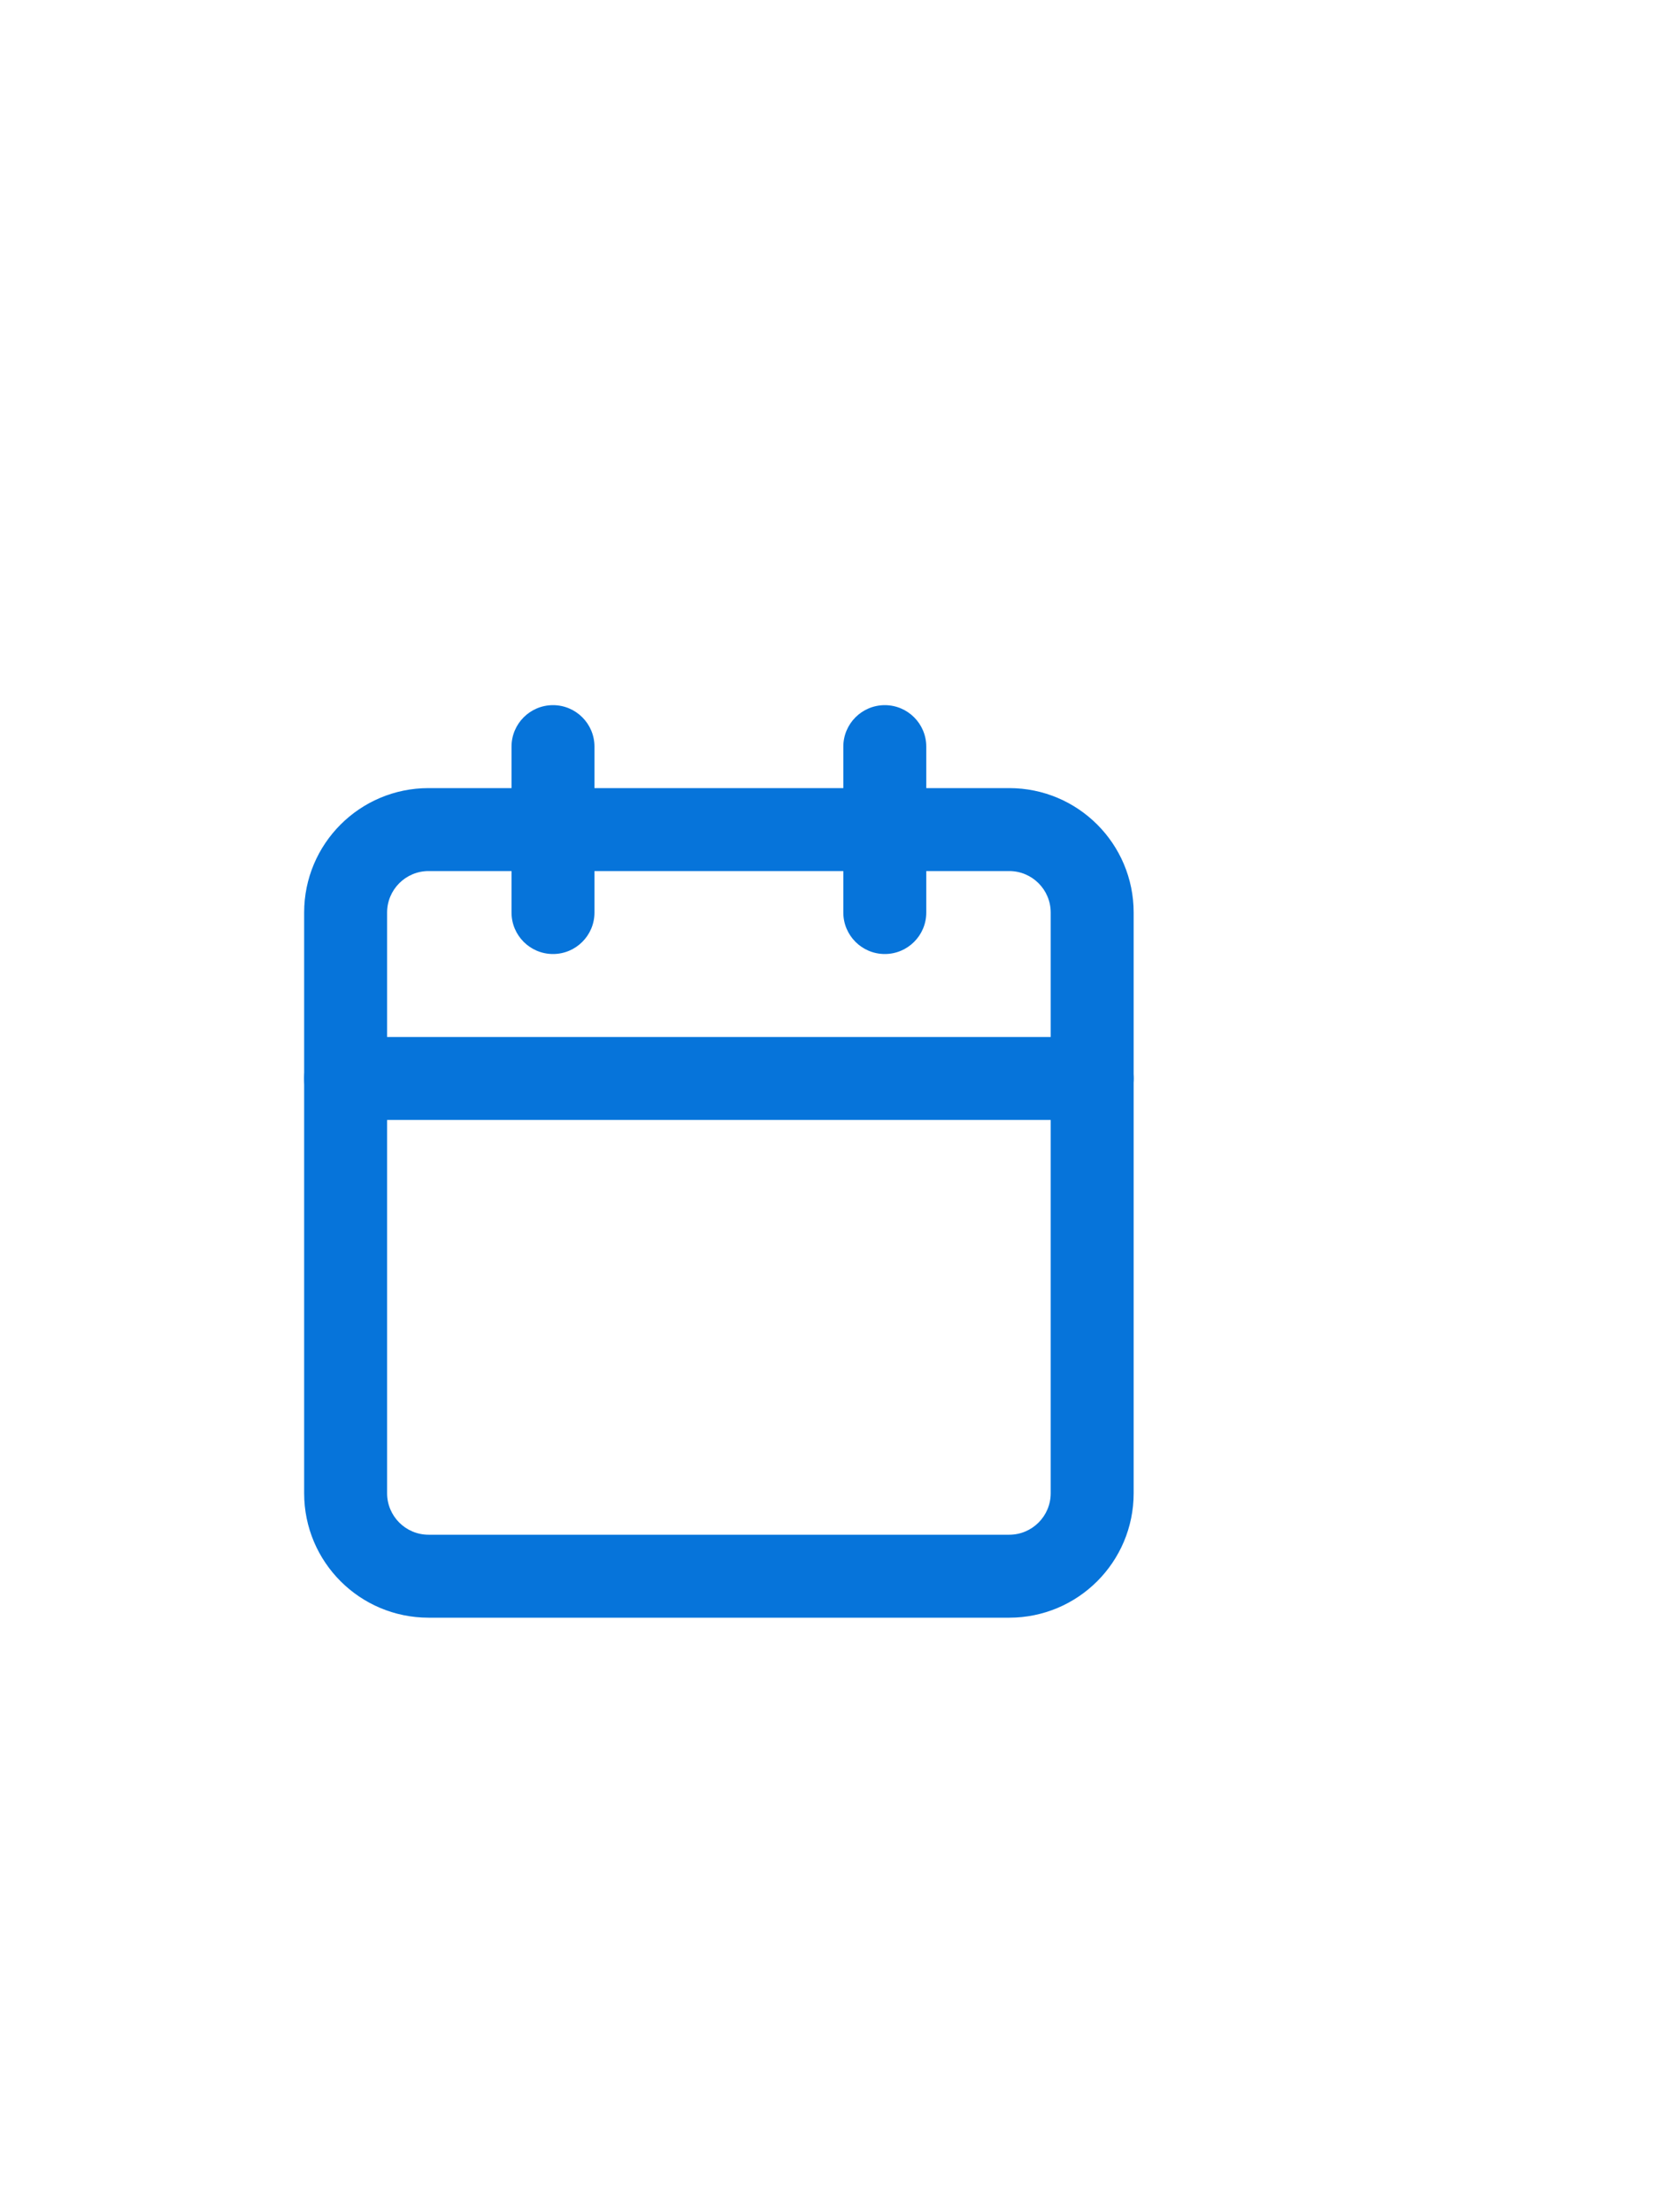 <svg width="30" height="40" viewBox="0 0 30 40" fill="none" xmlns="http://www.w3.org/2000/svg">
<path fill-rule="evenodd" clip-rule="evenodd" d="M7.75 15.75C7.336 15.75 7 16.086 7 16.5V27C7 27.414 7.336 27.75 7.75 27.75H18.25C18.664 27.75 19 27.414 19 27V16.5C19 16.086 18.664 15.75 18.25 15.75H7.75ZM5.5 16.5C5.5 15.257 6.507 14.25 7.75 14.25H18.25C19.493 14.25 20.5 15.257 20.5 16.5V27C20.5 28.243 19.493 29.25 18.25 29.25H7.75C6.507 29.25 5.5 28.243 5.5 27V16.5Z" fill="#0674DA"/>
<path fill-rule="evenodd" clip-rule="evenodd" d="M16 12.75C16.414 12.75 16.75 13.086 16.75 13.5V16.5C16.75 16.914 16.414 17.25 16 17.25C15.586 17.25 15.25 16.914 15.25 16.5V13.5C15.25 13.086 15.586 12.75 16 12.75Z" fill="#0674DA"/>
<path fill-rule="evenodd" clip-rule="evenodd" d="M10 12.75C10.414 12.75 10.75 13.086 10.75 13.5V16.5C10.75 16.914 10.414 17.25 10 17.25C9.586 17.25 9.25 16.914 9.25 16.5V13.5C9.25 13.086 9.586 12.75 10 12.75Z" fill="#0674DA"/>
<path fill-rule="evenodd" clip-rule="evenodd" d="M5.5 19.5C5.5 19.086 5.836 18.75 6.25 18.75H19.75C20.164 18.75 20.5 19.086 20.5 19.5C20.5 19.914 20.164 20.25 19.75 20.25H6.25C5.836 20.25 5.5 19.914 5.5 19.5Z" fill="#0674DA"/>
</svg>
